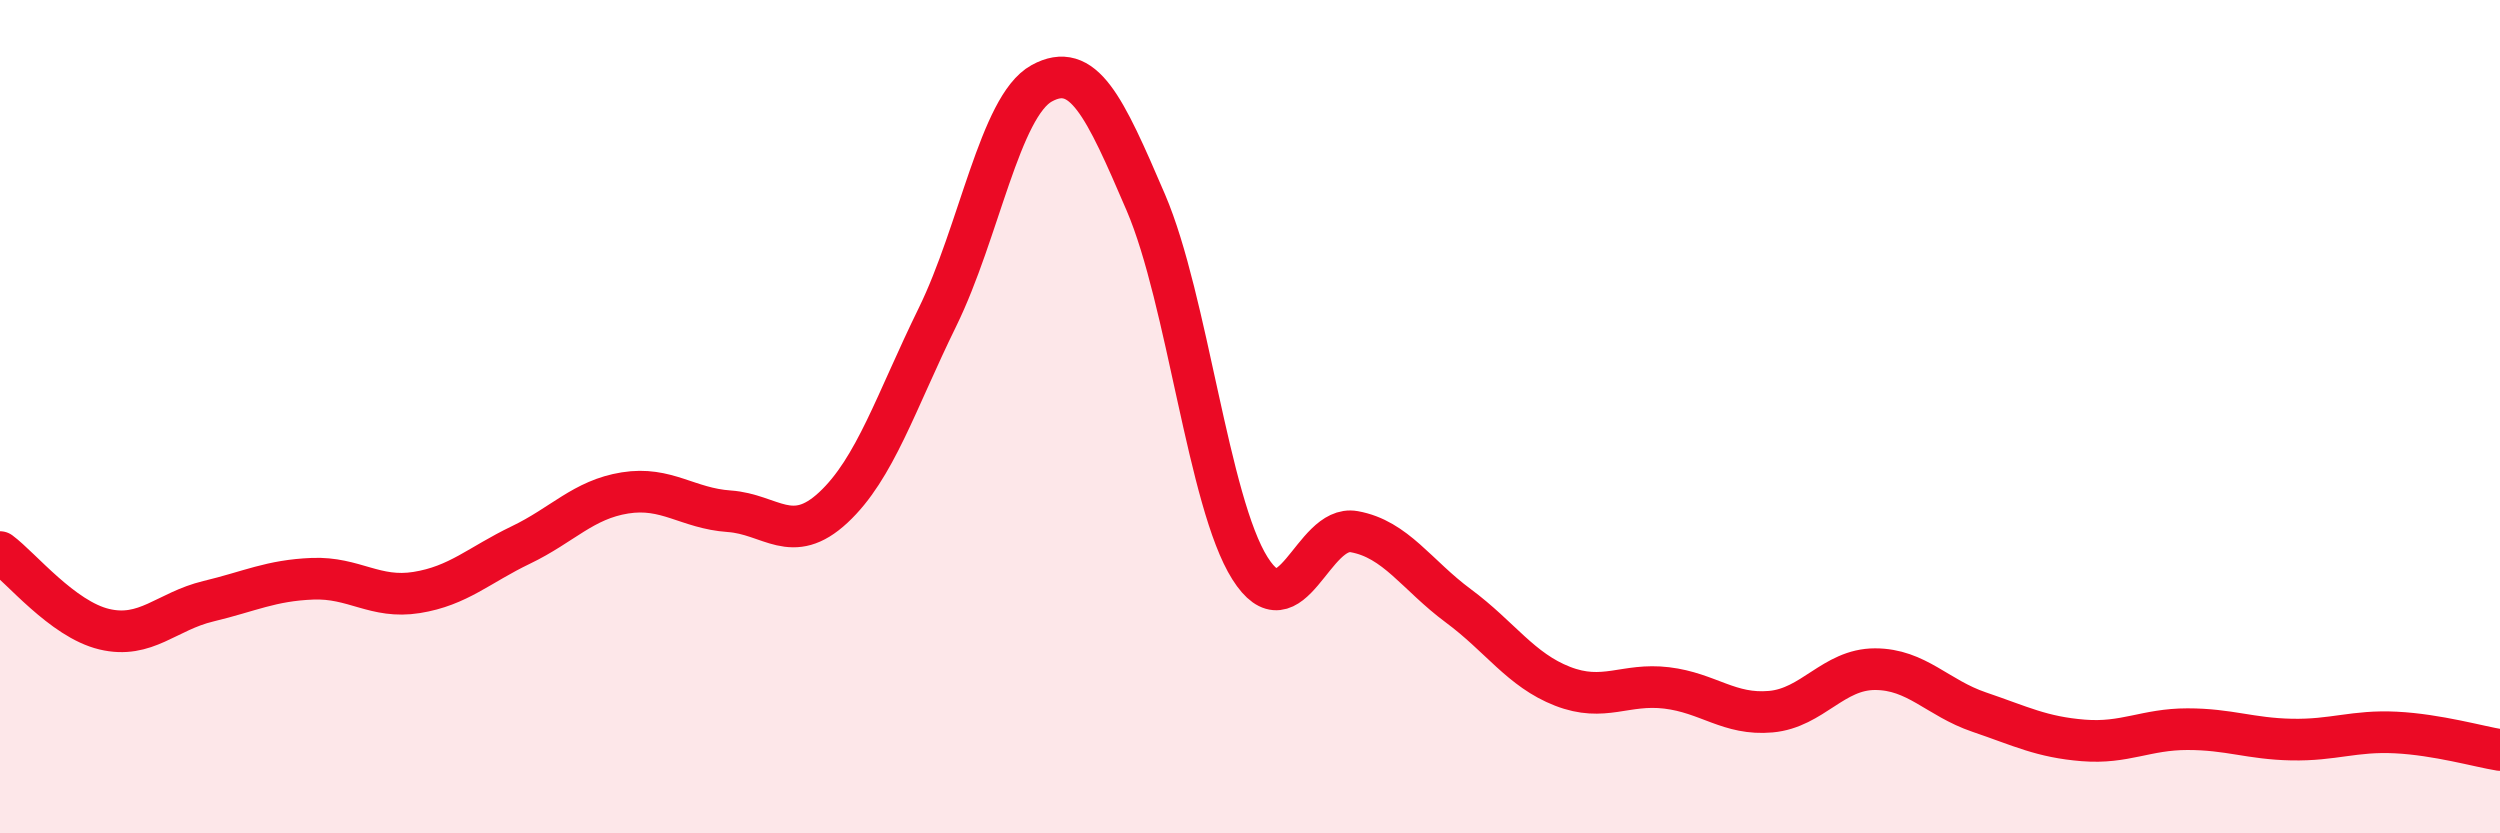 
    <svg width="60" height="20" viewBox="0 0 60 20" xmlns="http://www.w3.org/2000/svg">
      <path
        d="M 0,13.25 C 0.5,13.62 1.5,14.86 2.5,15.1 C 3.5,15.34 4,14.67 5,14.43 C 6,14.19 6.5,13.93 7.5,13.89 C 8.5,13.85 9,14.38 10,14.22 C 11,14.06 11.5,13.56 12.5,13.08 C 13.5,12.6 14,11.99 15,11.83 C 16,11.67 16.5,12.2 17.5,12.27 C 18.5,12.34 19,13.11 20,12.18 C 21,11.25 21.5,9.65 22.5,7.61 C 23.5,5.57 24,2.55 25,2 C 26,1.45 26.5,2.53 27.5,4.86 C 28.5,7.19 29,12.06 30,13.64 C 31,15.22 31.5,12.58 32.5,12.76 C 33.5,12.94 34,13.8 35,14.54 C 36,15.28 36.5,16.08 37.5,16.47 C 38.5,16.86 39,16.39 40,16.51 C 41,16.63 41.5,17.17 42.5,17.08 C 43.5,16.99 44,16.06 45,16.06 C 46,16.06 46.5,16.75 47.5,17.09 C 48.5,17.43 49,17.69 50,17.77 C 51,17.85 51.5,17.5 52.5,17.5 C 53.5,17.5 54,17.73 55,17.75 C 56,17.77 56.5,17.53 57.5,17.58 C 58.5,17.63 59.5,17.92 60,18L60 20L0 20Z"
        fill="#EB0A25"
        opacity="0.1"
        stroke-linecap="round"
        stroke-linejoin="round"
      />
      <path
        d="M 0,13.25 C 0.5,13.62 1.5,14.86 2.5,15.1 C 3.5,15.34 4,14.67 5,14.43 C 6,14.19 6.5,13.93 7.5,13.89 C 8.5,13.85 9,14.38 10,14.22 C 11,14.06 11.5,13.56 12.5,13.08 C 13.5,12.6 14,11.99 15,11.83 C 16,11.67 16.5,12.2 17.5,12.27 C 18.5,12.34 19,13.11 20,12.18 C 21,11.25 21.5,9.65 22.5,7.61 C 23.5,5.57 24,2.55 25,2 C 26,1.45 26.5,2.53 27.5,4.86 C 28.5,7.19 29,12.06 30,13.64 C 31,15.22 31.5,12.58 32.5,12.76 C 33.5,12.94 34,13.8 35,14.54 C 36,15.28 36.5,16.08 37.5,16.47 C 38.5,16.86 39,16.39 40,16.51 C 41,16.63 41.5,17.17 42.5,17.08 C 43.5,16.99 44,16.06 45,16.06 C 46,16.06 46.5,16.75 47.5,17.09 C 48.5,17.43 49,17.69 50,17.77 C 51,17.85 51.5,17.5 52.5,17.5 C 53.5,17.5 54,17.73 55,17.75 C 56,17.77 56.5,17.53 57.5,17.58 C 58.5,17.63 59.5,17.92 60,18"
        stroke="#EB0A25"
        stroke-width="1"
        fill="none"
        stroke-linecap="round"
        stroke-linejoin="round"
      />
    </svg>
  